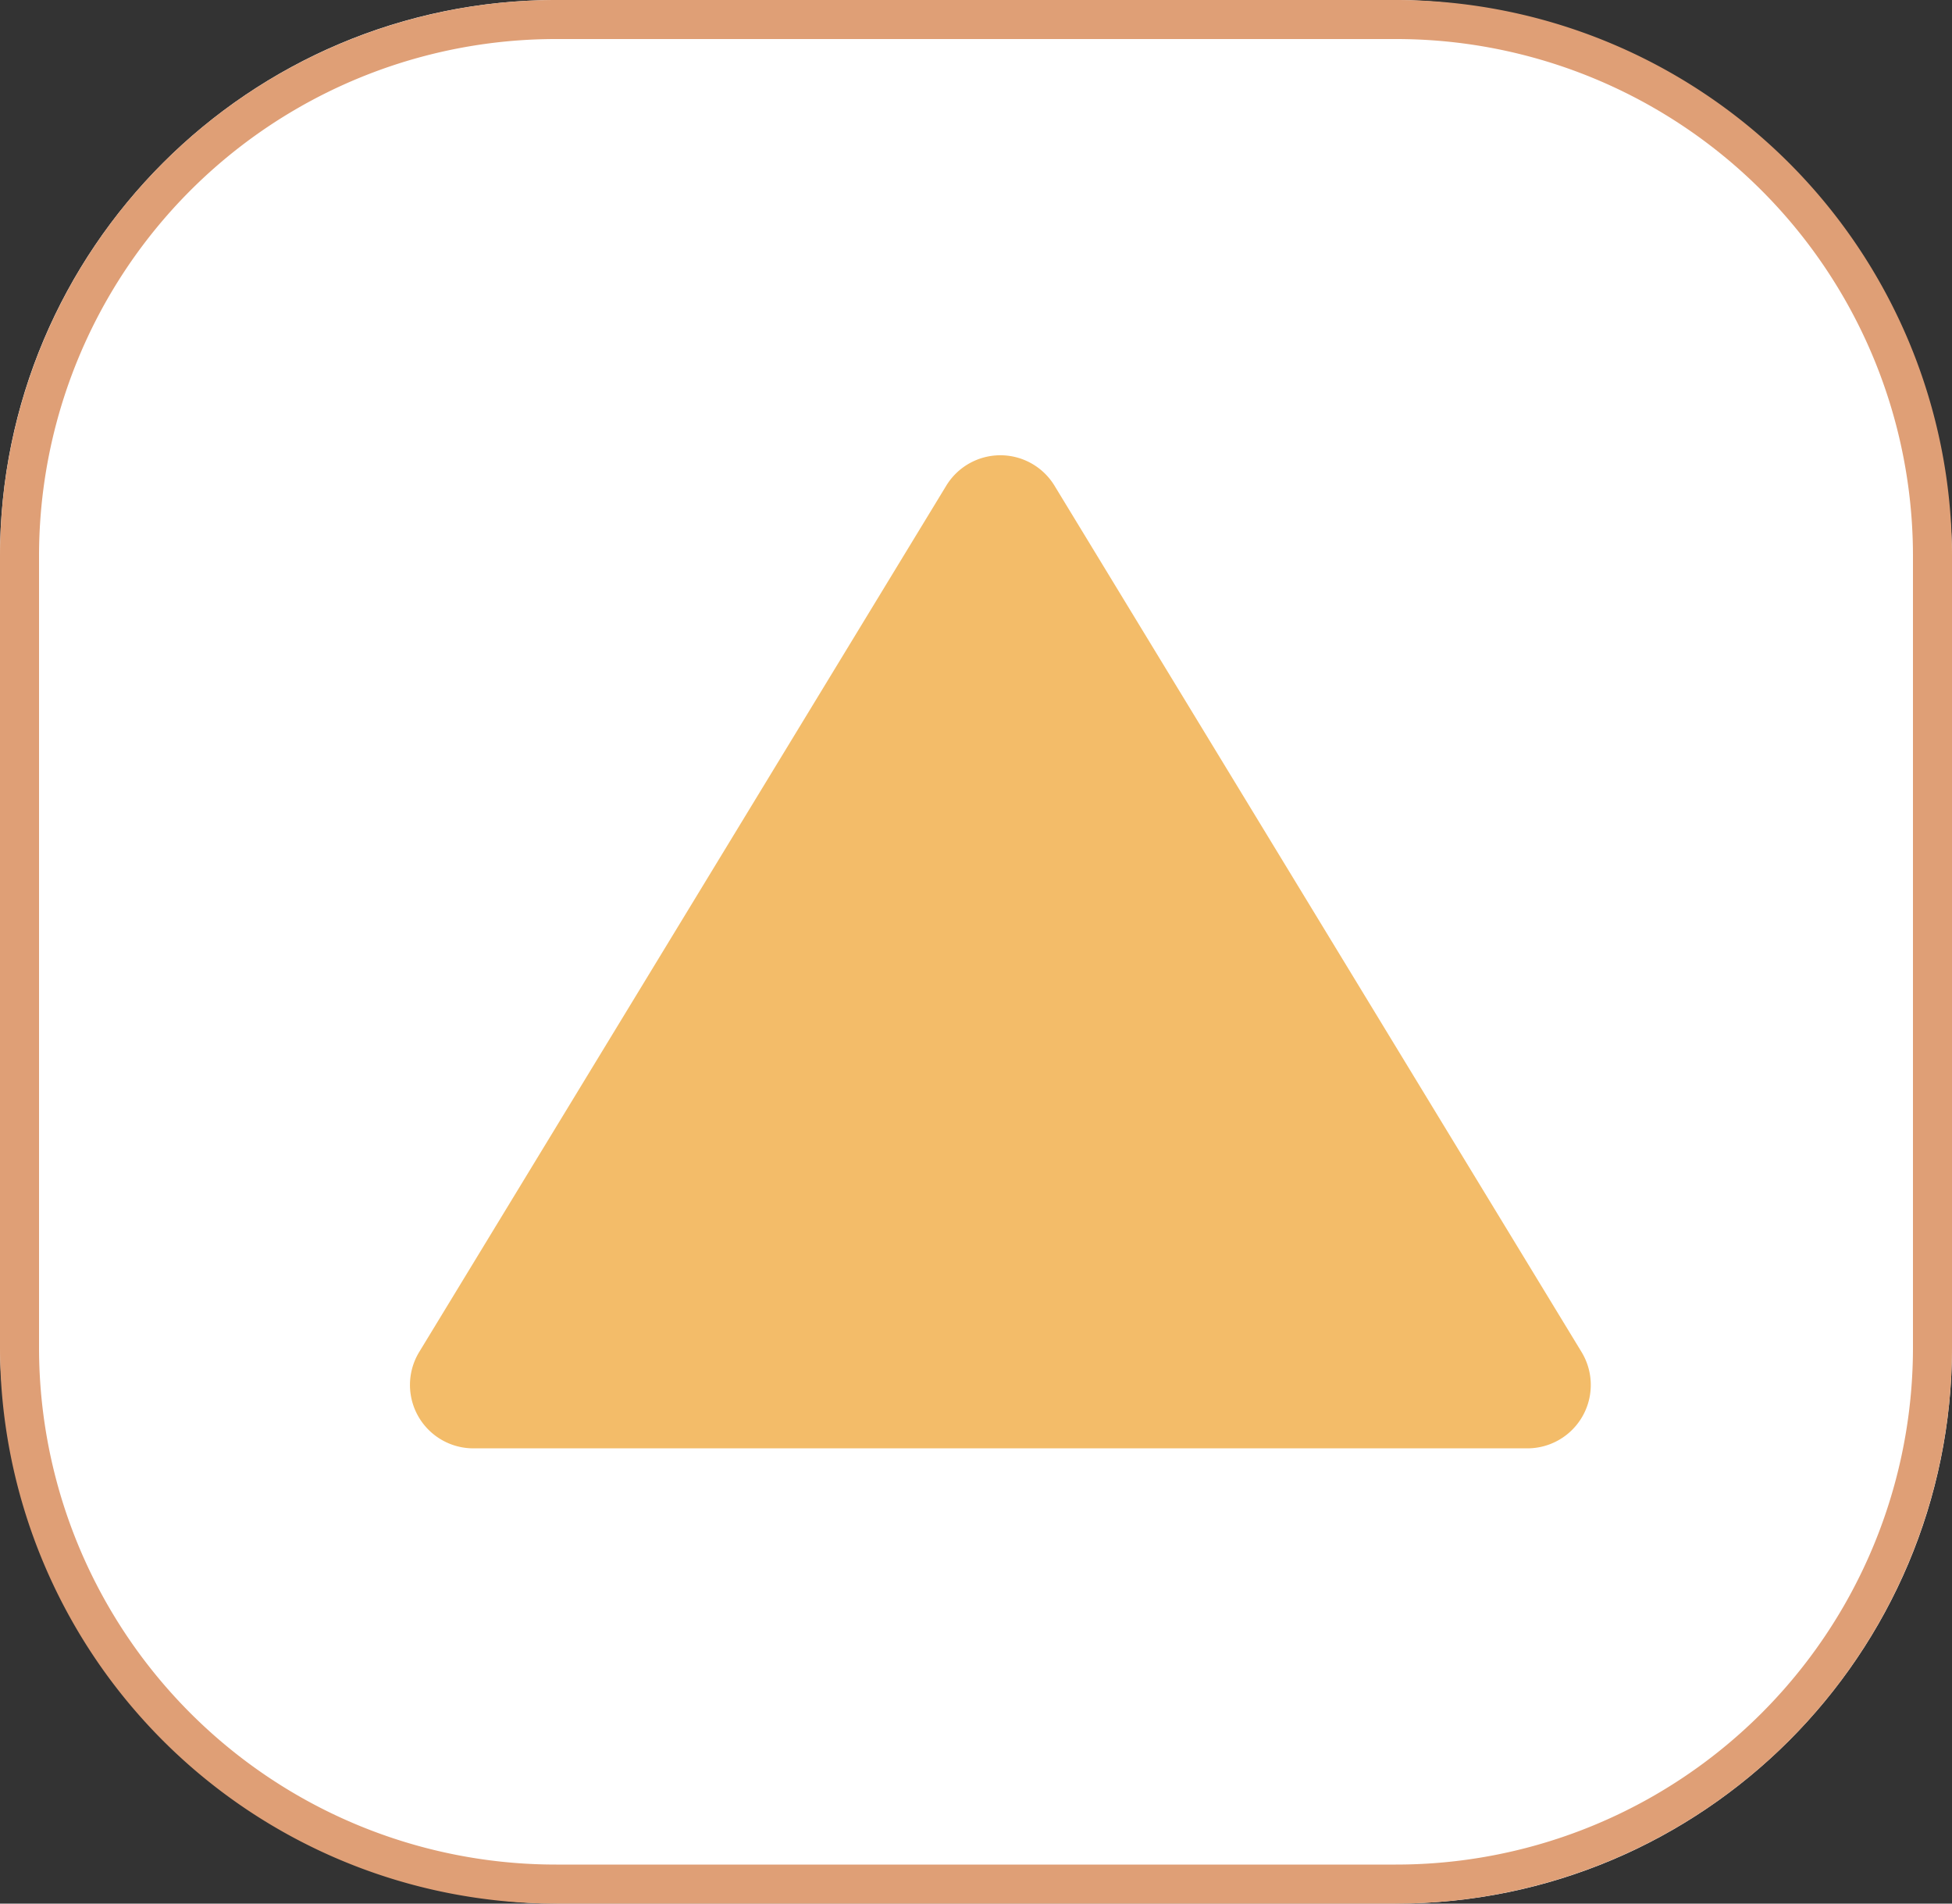<svg xmlns="http://www.w3.org/2000/svg" width="200" height="195" viewBox="0 0 200 195"><rect x="0" y="0" width="200" height="195" fill="#333333" stroke="none"/><defs><style>.a{fill:#fff;}.b{fill:#df9f76;}.c{fill:#f3bc69;}</style></defs><g transform="translate(-1025 -1348)"><rect class="a" width="200" height="195" rx="57" transform="translate(1025 1348)"/><path class="b" d="M57,4A52.952,52.952,0,0,0,4,57v81a52.953,52.953,0,0,0,53,53h86a52.953,52.953,0,0,0,53-53V57A52.952,52.952,0,0,0,143,4H57m0-4h86a57,57,0,0,1,57,57v81a57,57,0,0,1-57,57H57A57,57,0,0,1,0,138V57A57,57,0,0,1,57,0Z" transform="translate(1025 1348)"/><path class="c" d="M191.919,177.53l-54-88.741a6.492,6.492,0,0,0-11.093,0l-54,88.741a6.494,6.494,0,0,0,5.548,9.869H186.371a6.494,6.494,0,0,0,5.548-9.869" transform="translate(995.125 1308.965)"/></g></svg>